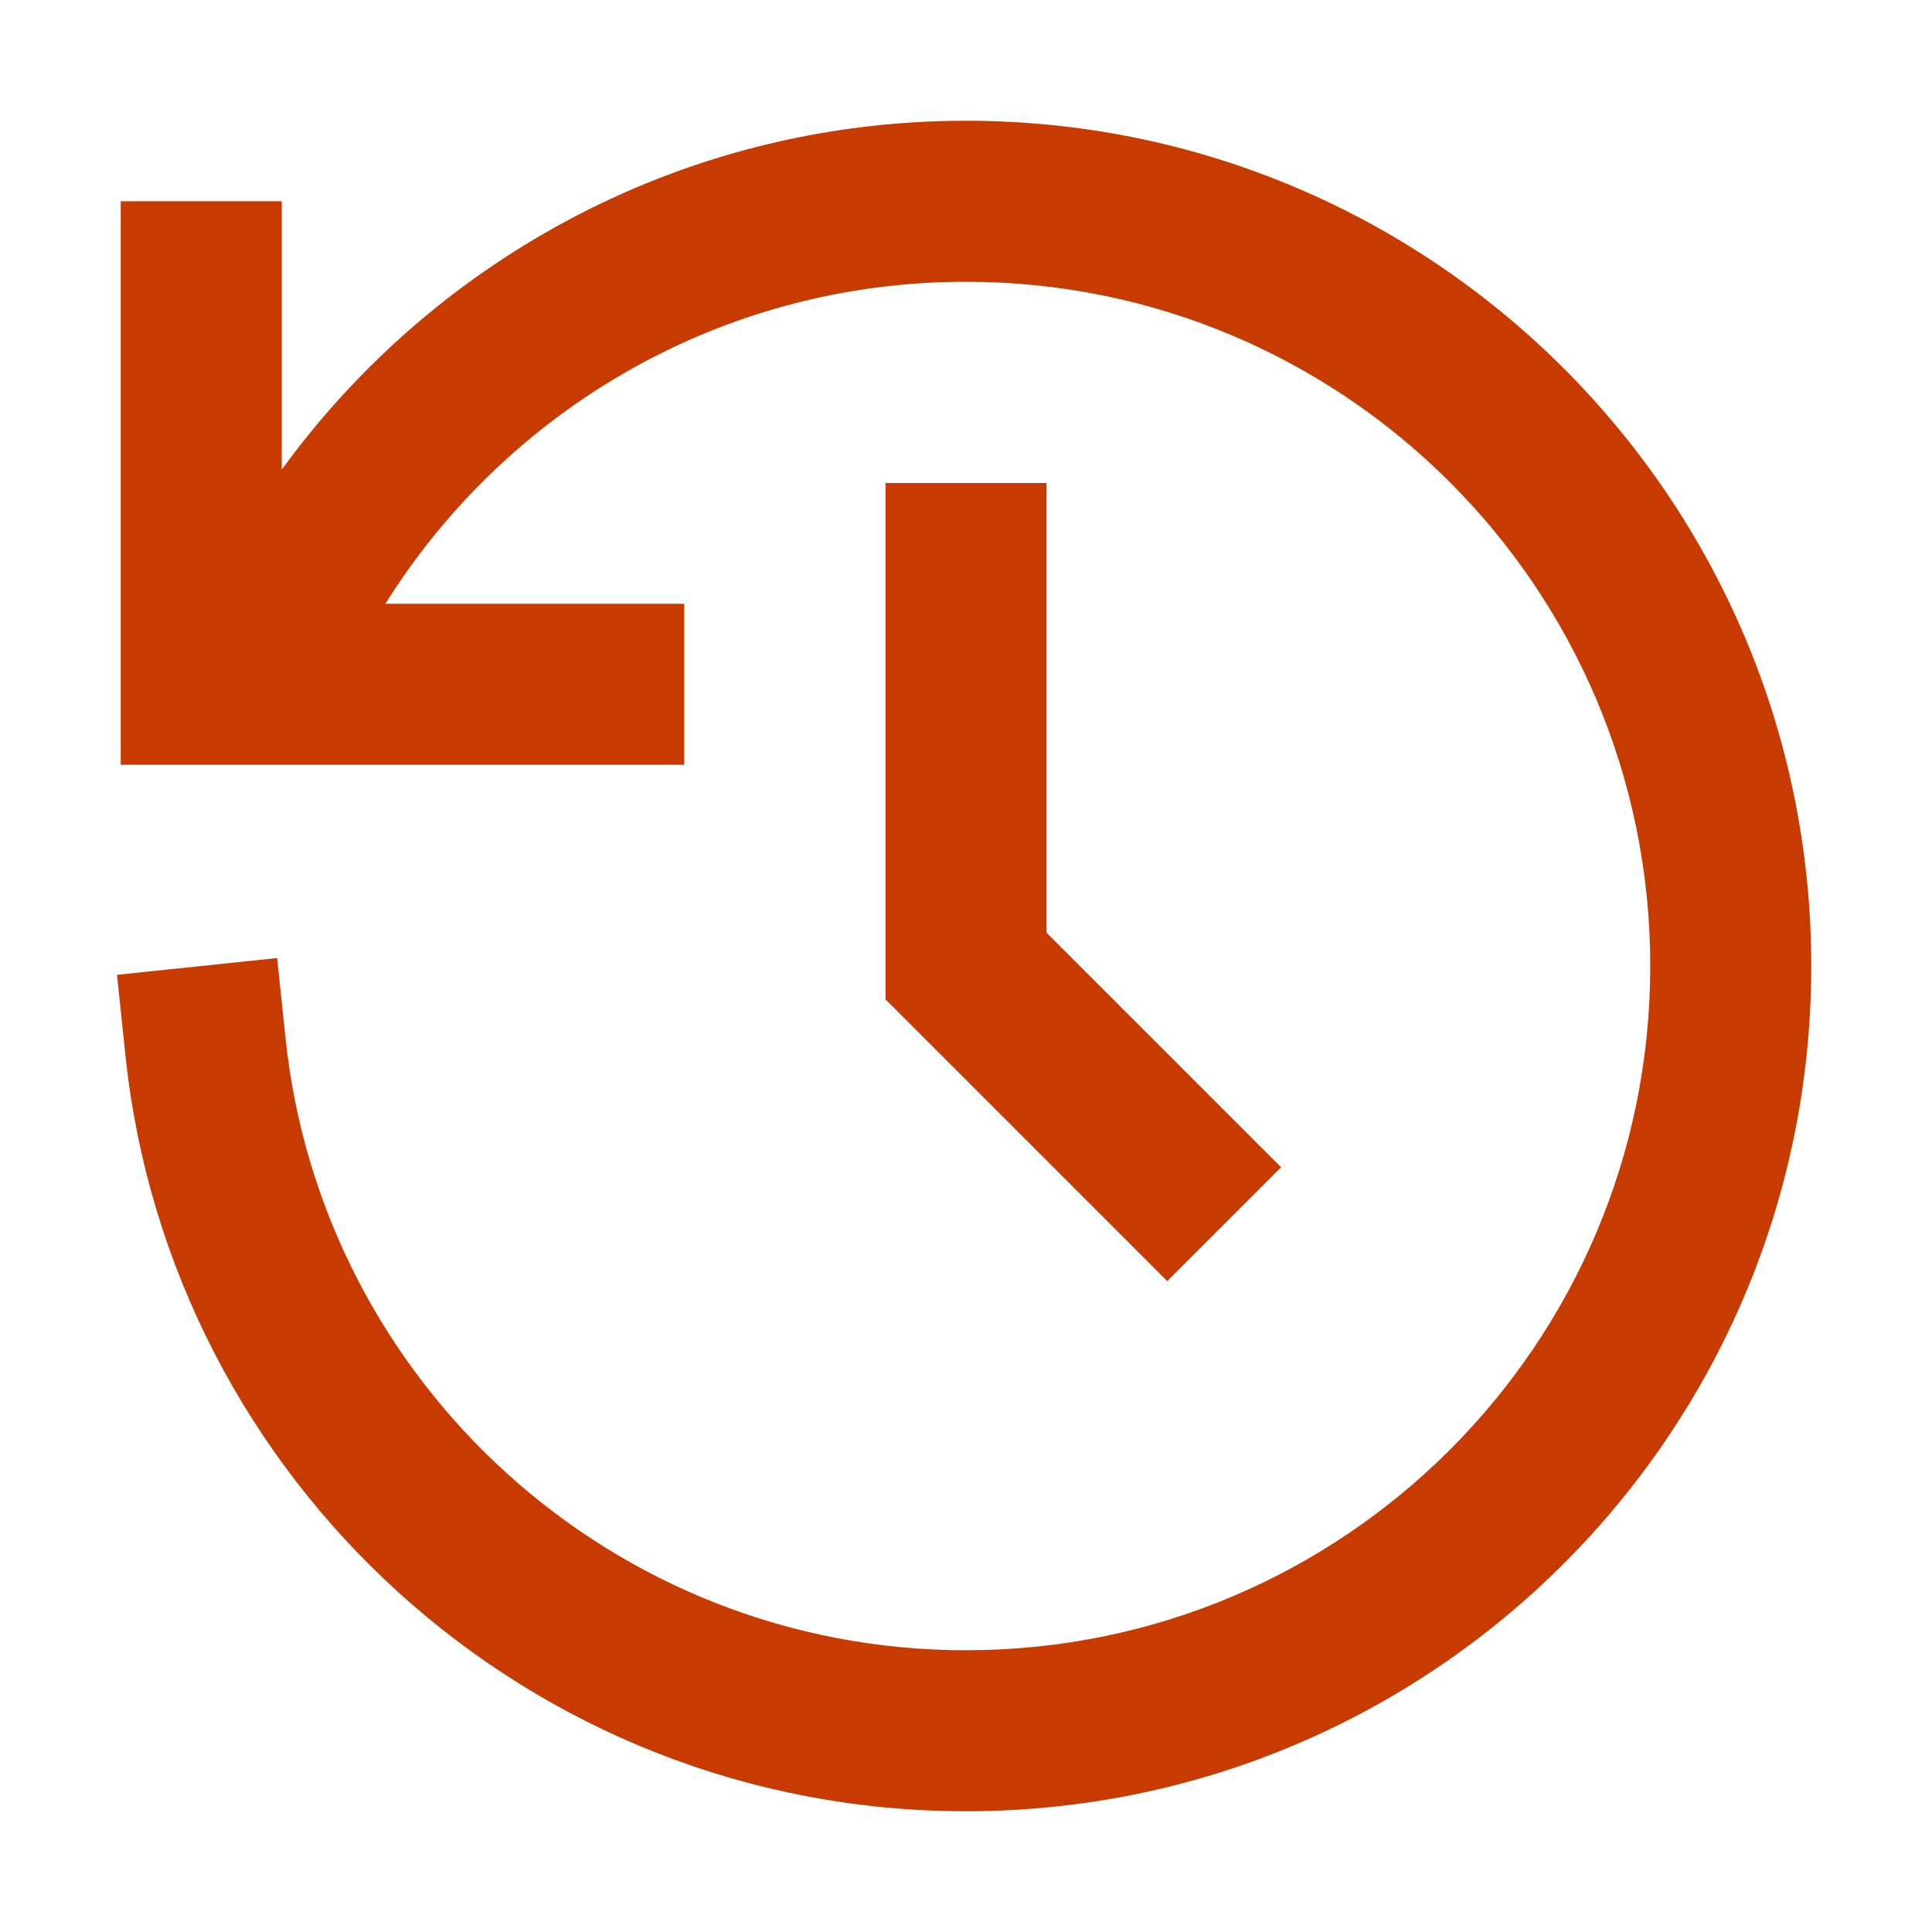 <svg width="54" height="54" viewBox="0 0 54 54" fill="none" xmlns="http://www.w3.org/2000/svg">
<path d="M50.625 27C50.625 13.952 40.048 3.375 27 3.375C22.955 3.375 19.141 4.393 15.808 6.19C12.67 7.881 9.958 10.26 7.875 13.127V5.625H3.375V21.375H19.125V16.875H10.772C12.533 14.059 15.008 11.733 17.942 10.151C20.636 8.7 23.718 7.875 27 7.875C37.563 7.875 46.125 16.438 46.125 27C46.125 37.562 37.563 46.125 27 46.125C17.119 46.125 8.986 38.63 7.98 29.016L7.746 26.778L3.27 27.246L3.504 29.484C4.747 41.365 14.791 50.625 27 50.625C40.048 50.625 50.625 40.048 50.625 27ZM24.75 13.5V27.932L32.625 35.807L35.807 32.625L29.25 26.068V13.5H24.75Z" fill="#C83B00"></path>
</svg>
